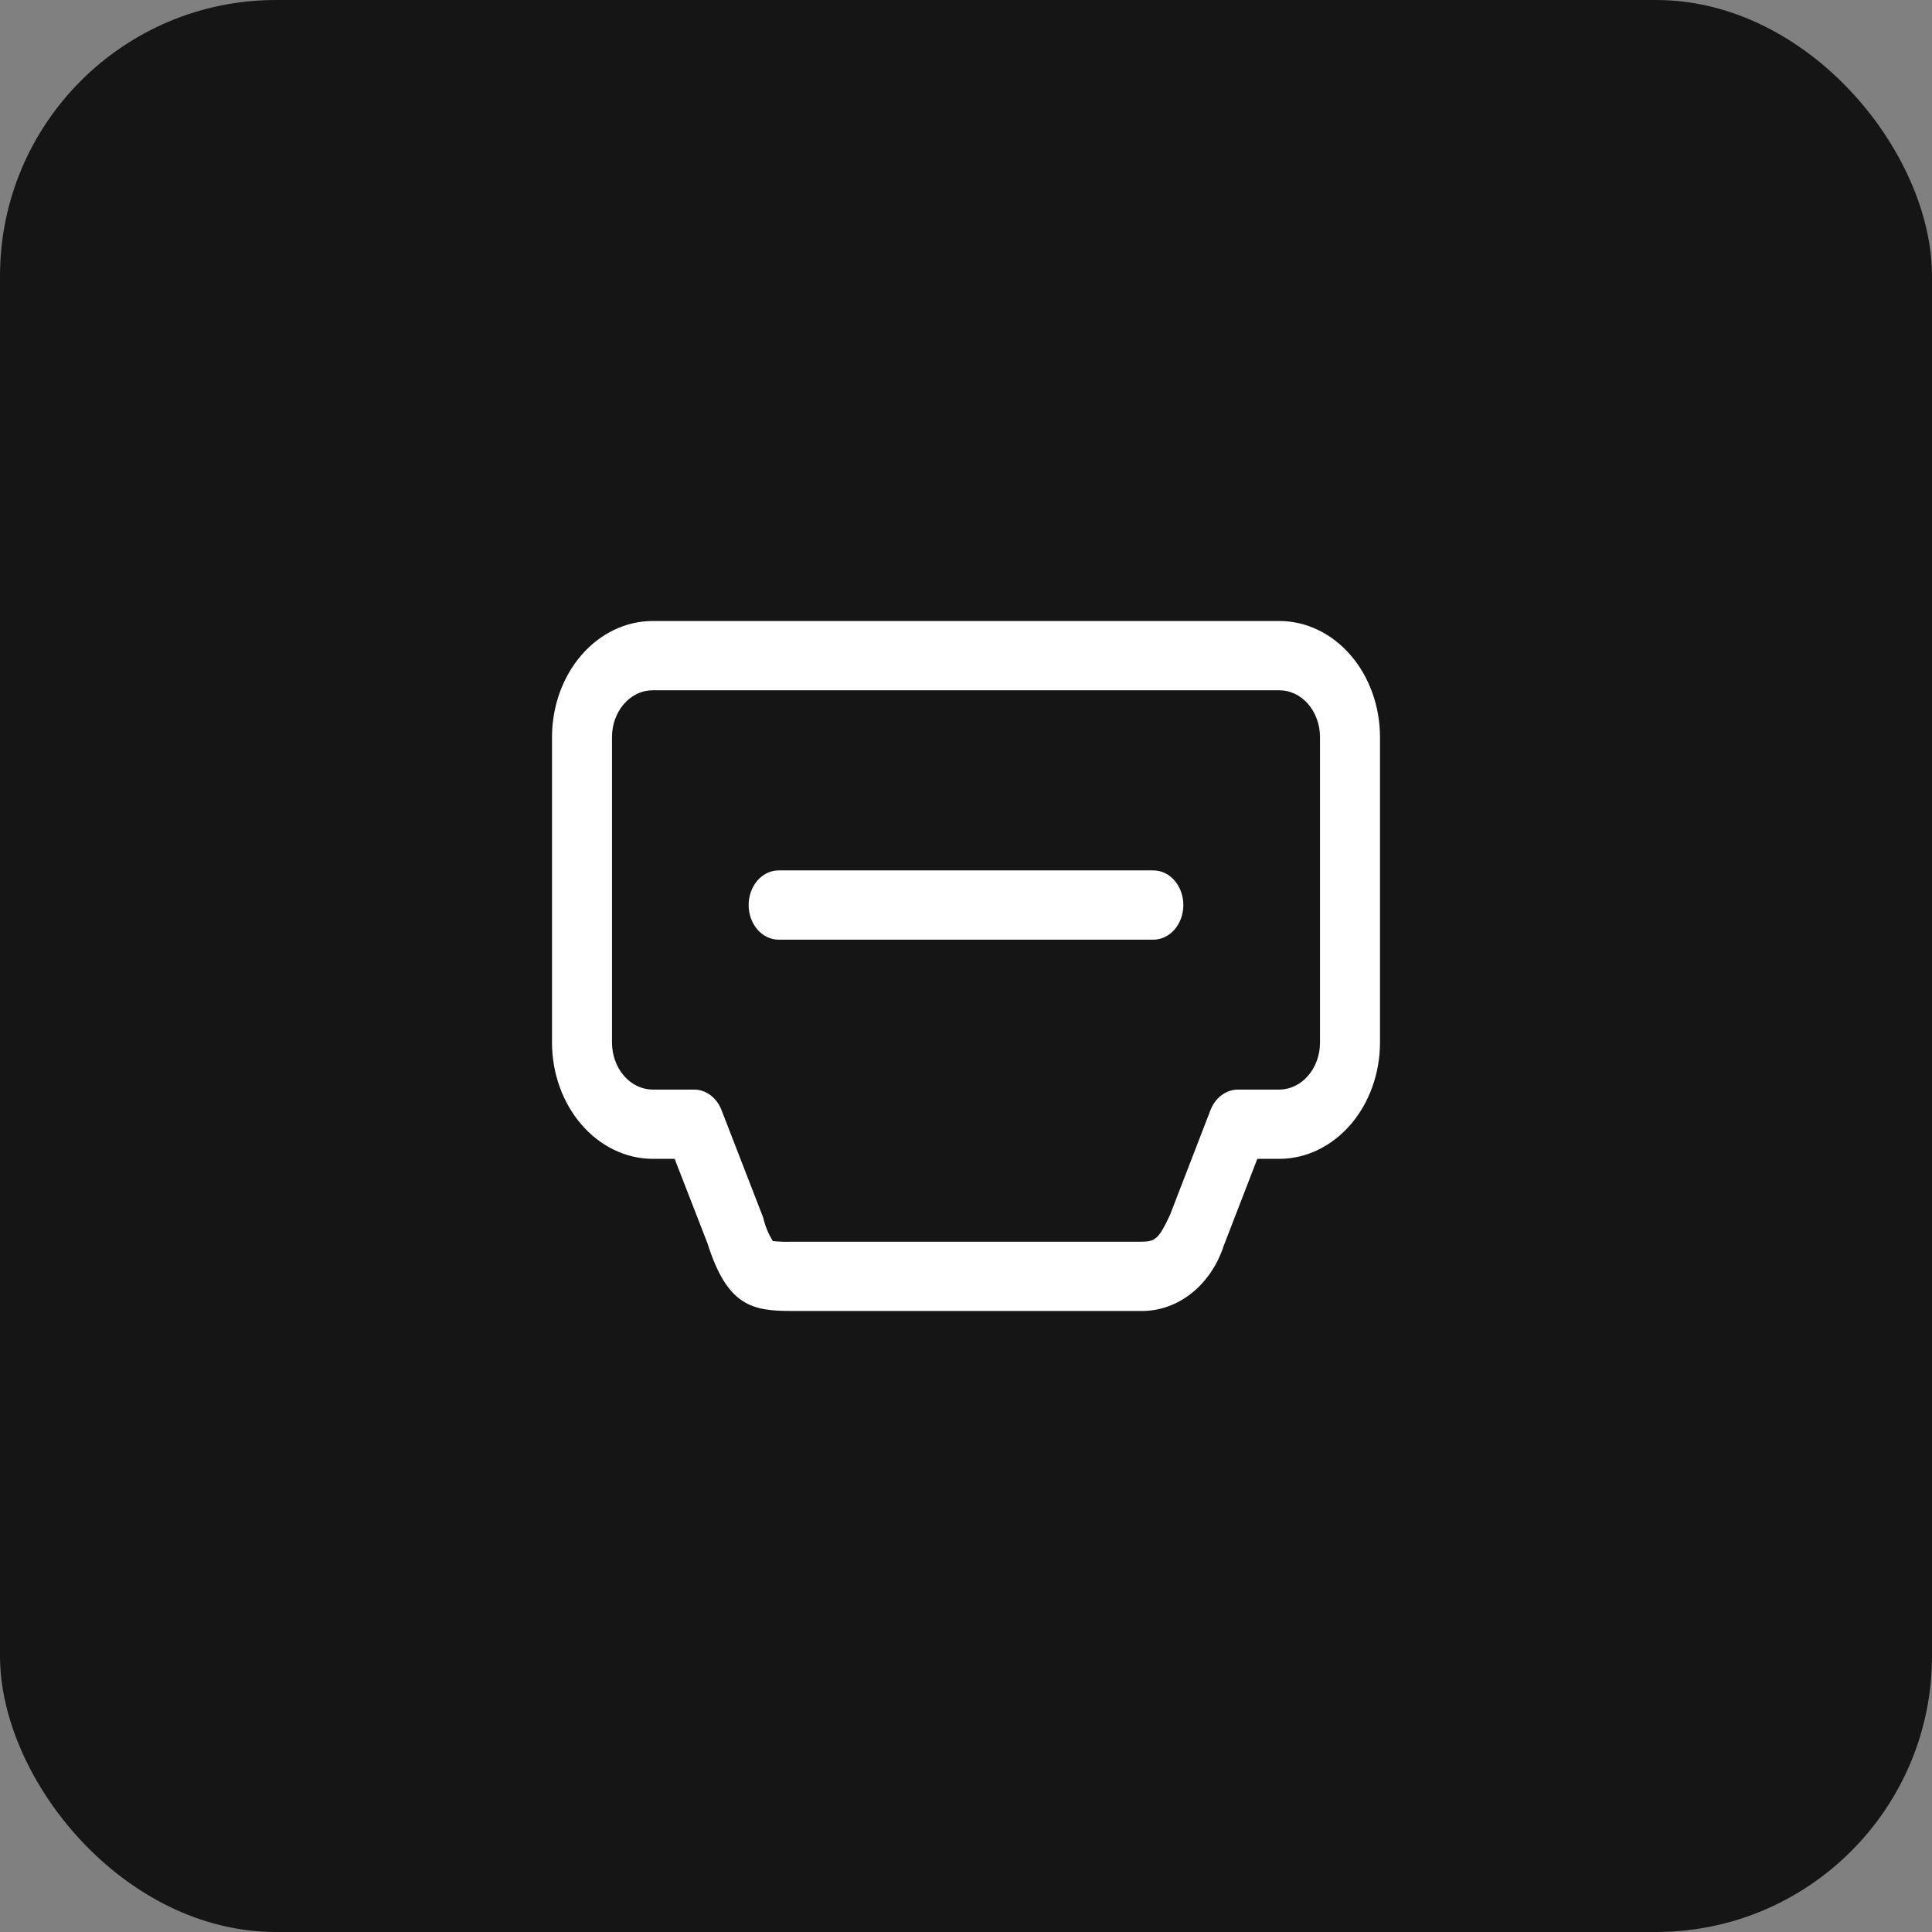 <?xml version="1.0" encoding="UTF-8"?> <svg xmlns="http://www.w3.org/2000/svg" width="56" height="56" viewBox="0 0 56 56" fill="none"><rect x="0" y="0" width="56" height="56" fill="#808080" stroke="none"/><rect width="56" height="56" rx="8" fill="#151515"></rect><path d="M33.059 37.999H22.947C21.814 37.999 21.084 37.868 20.508 36.041L19.555 33.59H18.908C18.137 33.584 17.399 33.228 16.855 32.597C16.31 31.967 16.003 31.115 16 30.225V21.365C16.001 20.473 16.308 19.618 16.855 18.987C17.401 18.356 18.142 18.001 18.915 18H37.085C37.858 18.001 38.599 18.356 39.145 18.987C39.692 19.618 39.999 20.473 40 21.365V30.225C39.997 31.114 39.691 31.966 39.148 32.596C38.604 33.226 37.868 33.583 37.098 33.59H36.444L35.471 36.108C35.287 36.672 34.956 37.157 34.525 37.495C34.093 37.834 33.581 38.01 33.059 37.999ZM20.12 31.582C20.288 31.582 20.452 31.638 20.593 31.744C20.733 31.849 20.845 31.999 20.913 32.176L22.12 35.288C22.177 35.535 22.272 35.767 22.402 35.974C22.583 35.992 22.765 35.998 22.948 35.992H33.059C33.476 35.992 33.576 35.934 33.911 35.221L35.087 32.176C35.156 32 35.267 31.849 35.408 31.744C35.549 31.638 35.713 31.582 35.881 31.582H37.092C37.402 31.578 37.698 31.433 37.917 31.179C38.136 30.925 38.259 30.583 38.261 30.225V21.365C38.261 21.006 38.136 20.66 37.916 20.406C37.696 20.152 37.397 20.008 37.085 20.008H18.915C18.603 20.008 18.304 20.152 18.084 20.406C17.863 20.66 17.739 21.006 17.739 21.365V30.225C17.741 30.584 17.865 30.927 18.085 31.182C18.305 31.436 18.602 31.579 18.913 31.582H20.12Z" fill="white"></path><path d="M33.43 27.237H22.569C22.338 27.237 22.117 27.131 21.954 26.943C21.791 26.754 21.7 26.499 21.7 26.233C21.7 25.966 21.791 25.711 21.954 25.523C22.117 25.334 22.338 25.229 22.569 25.229H33.43C33.661 25.229 33.882 25.334 34.045 25.523C34.208 25.711 34.3 25.966 34.3 26.233C34.3 26.499 34.208 26.754 34.045 26.943C33.882 27.131 33.661 27.237 33.43 27.237Z" fill="white"></path></svg> 
